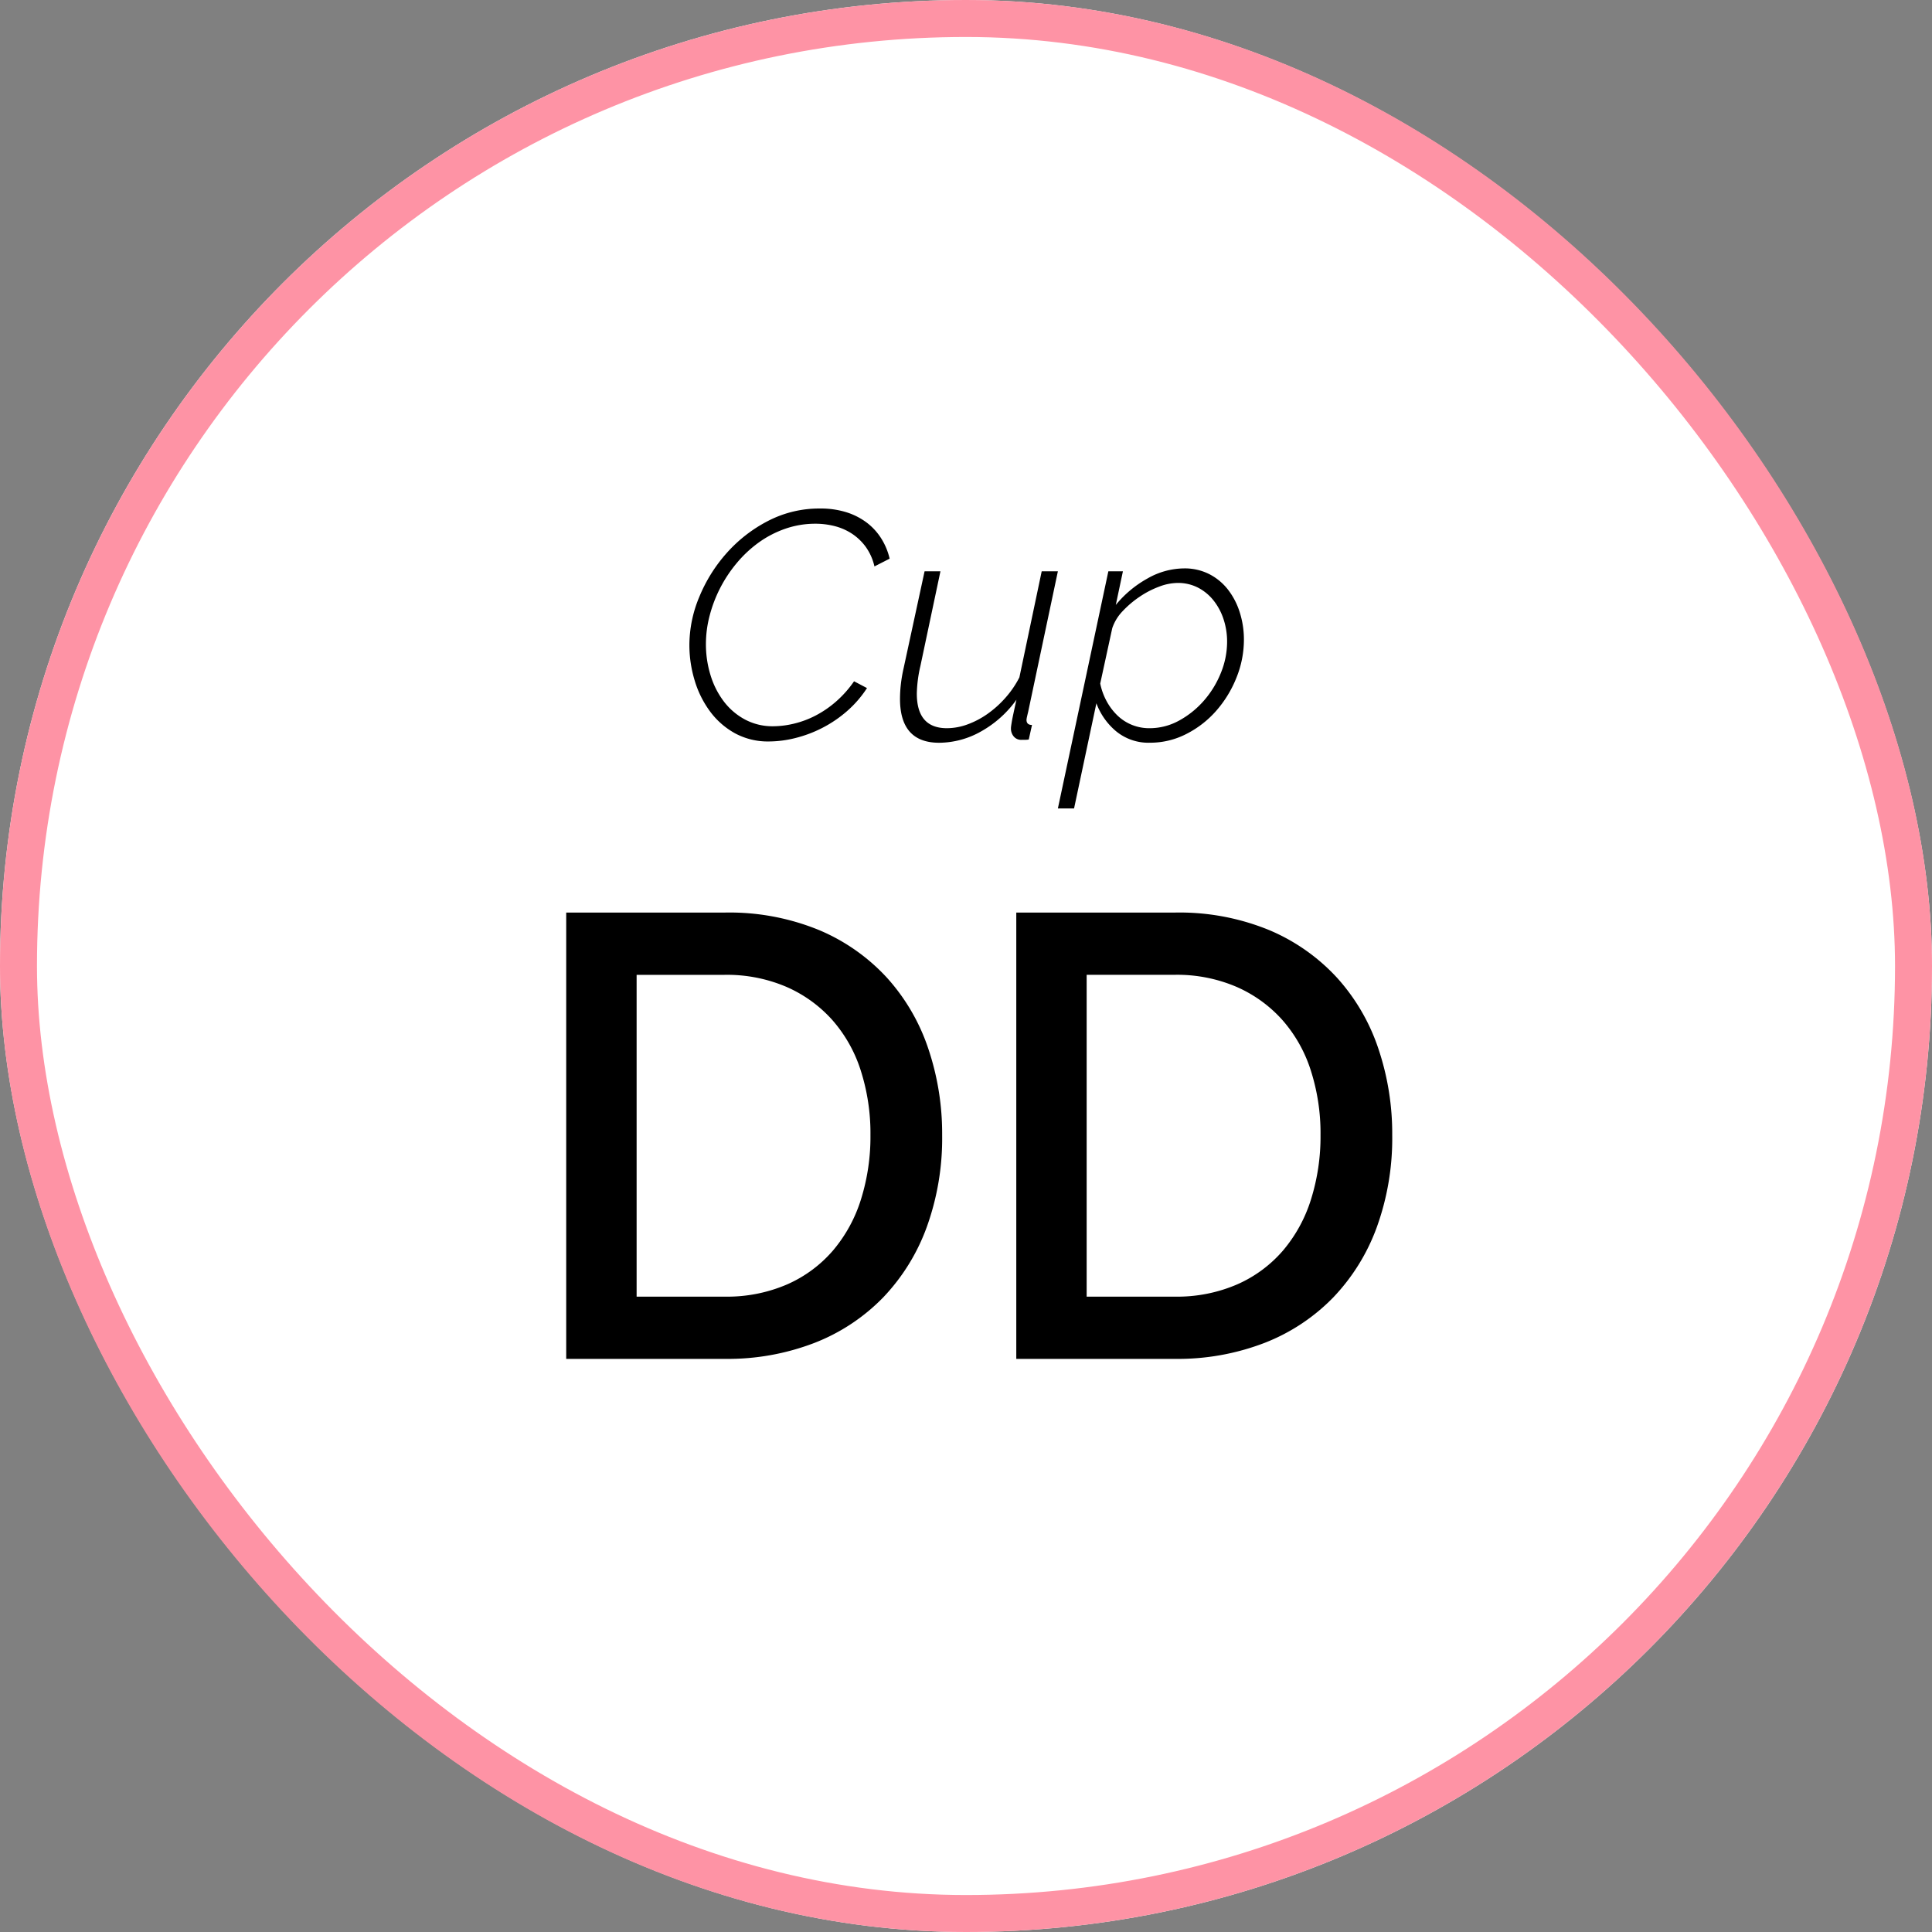 <svg viewBox="0 0 209 209" height="209" width="209" xmlns="http://www.w3.org/2000/svg">
  <rect x="0" y="0" width="209" height="209" fill="#808080" stroke="none"/>
  <g transform="translate(-15.134 0.002)" data-name="04" id="_04">
    <g stroke-width="4" stroke="#fe93a5" fill="#fff" transform="translate(15.134 -0.002)" data-name="Rectangle 2372" id="Rectangle_2372">
      <rect stroke="none" rx="104.5" height="209" width="209"></rect>
      <rect fill="none" rx="102.5" height="205" width="205" y="2" x="2"></rect>
    </g>
    <path transform="translate(119.634 146.998)" d="M-43.248,0V-48.28h17.136a25.526,25.526,0,0,1,10.234,1.9,21.081,21.081,0,0,1,7.344,5.168,21.658,21.658,0,0,1,4.454,7.65,28.768,28.768,0,0,1,1.5,9.35A28.26,28.26,0,0,1-4.25-14.246,21.755,21.755,0,0,1-8.976-6.63a20.958,20.958,0,0,1-7.412,4.9A26.067,26.067,0,0,1-26.112,0Zm32.912-24.208a22.252,22.252,0,0,0-1.054-7,15.244,15.244,0,0,0-3.094-5.474,14.361,14.361,0,0,0-4.964-3.57,16.334,16.334,0,0,0-6.664-1.292h-9.52V-6.732h9.52a16.382,16.382,0,0,0,6.766-1.326,13.923,13.923,0,0,0,4.964-3.672,15.815,15.815,0,0,0,3.026-5.542A22.7,22.7,0,0,0-10.336-24.208ZM5.44,0V-48.28H22.576a25.526,25.526,0,0,1,10.234,1.9,21.081,21.081,0,0,1,7.344,5.168,21.658,21.658,0,0,1,4.454,7.65,28.768,28.768,0,0,1,1.5,9.35,28.26,28.26,0,0,1-1.666,9.962A21.755,21.755,0,0,1,39.712-6.63a20.958,20.958,0,0,1-7.412,4.9A26.067,26.067,0,0,1,22.576,0ZM38.352-24.208a22.252,22.252,0,0,0-1.054-7A15.244,15.244,0,0,0,34.2-36.686a14.361,14.361,0,0,0-4.964-3.57,16.334,16.334,0,0,0-6.664-1.292h-9.52V-6.732h9.52a16.382,16.382,0,0,0,6.766-1.326,13.923,13.923,0,0,0,4.964-3.672,15.815,15.815,0,0,0,3.026-5.542A22.7,22.7,0,0,0,38.352-24.208Z" data-name="Tracé 144782" id="Tracé_144782"></path>
    <path transform="translate(119.634 79.998)" d="M-21.315.21a7.471,7.471,0,0,1-3.658-.875A8.378,8.378,0,0,1-27.667-3.01a10.812,10.812,0,0,1-1.68-3.36,13.221,13.221,0,0,1-.577-3.885,13.55,13.55,0,0,1,1.067-5.162A16.6,16.6,0,0,1-25.9-20.16a15.444,15.444,0,0,1,4.48-3.483,12.026,12.026,0,0,1,5.635-1.347,9.3,9.3,0,0,1,2.835.4,7.269,7.269,0,0,1,2.205,1.12A6.486,6.486,0,0,1-9.17-21.753a7.117,7.117,0,0,1,.91,2.188l-1.645.84a5.811,5.811,0,0,0-.98-2.17,5.821,5.821,0,0,0-1.522-1.417,6.221,6.221,0,0,0-1.855-.788,8.408,8.408,0,0,0-2.012-.245,9.877,9.877,0,0,0-3.273.542,11.173,11.173,0,0,0-2.87,1.487,12.975,12.975,0,0,0-2.38,2.223,14.61,14.61,0,0,0-1.8,2.712,14.507,14.507,0,0,0-1.138,2.992,12.079,12.079,0,0,0-.4,3.027,11.345,11.345,0,0,0,.507,3.43A9.047,9.047,0,0,0-26.18-4.095a7.054,7.054,0,0,0,2.292,1.942,6.34,6.34,0,0,0,3.028.718,9.8,9.8,0,0,0,2.24-.28,10.227,10.227,0,0,0,2.345-.875,11.243,11.243,0,0,0,2.222-1.523A11.774,11.774,0,0,0-12.11-6.3l1.4.735A11.868,11.868,0,0,1-12.862-3.08,13.228,13.228,0,0,1-15.54-1.26a13.5,13.5,0,0,1-2.922,1.1A11.89,11.89,0,0,1-21.315.21ZM-2.9.35Q-7.14.35-7.14-4.41a14.461,14.461,0,0,1,.088-1.523,15.976,15.976,0,0,1,.3-1.767L-4.48-18.2h1.715L-4.935-7.945A14.22,14.22,0,0,0-5.32-4.97q0,3.745,3.255,3.745a6.492,6.492,0,0,0,2.2-.4,9.243,9.243,0,0,0,2.153-1.12A11.192,11.192,0,0,0,4.235-4.48a10.609,10.609,0,0,0,1.54-2.24L8.19-18.2H9.94L6.72-2.975q-.07.28-.123.525a2.04,2.04,0,0,0-.052.315q0,.56.595.56L6.79,0a3.037,3.037,0,0,1-.42.035H6.02a1.039,1.039,0,0,1-.858-.367,1.322,1.322,0,0,1-.3-.858,2.007,2.007,0,0,1,.017-.245q.018-.14.07-.455t.175-.892q.123-.578.333-1.523A11.753,11.753,0,0,1,1.628-.875,9.289,9.289,0,0,1-2.9.35ZM15.4-18.2h1.575l-.77,3.64a11.815,11.815,0,0,1,3.412-2.852,8.089,8.089,0,0,1,3.972-1.1,5.851,5.851,0,0,1,2.748.63,6.082,6.082,0,0,1,2.03,1.7,7.826,7.826,0,0,1,1.26,2.468,9.682,9.682,0,0,1,.437,2.9A10.983,10.983,0,0,1,29.26-6.7a12.336,12.336,0,0,1-2.187,3.587A10.787,10.787,0,0,1,23.835-.6a8.52,8.52,0,0,1-3.92.945A5.5,5.5,0,0,1,16.24-.892,7.192,7.192,0,0,1,14.105-3.92L11.69,7.455H9.94ZM19.845-1.225a6.6,6.6,0,0,0,3.237-.84,9.779,9.779,0,0,0,2.678-2.17,10.445,10.445,0,0,0,1.82-2.992,8.937,8.937,0,0,0,.665-3.342,7.7,7.7,0,0,0-.385-2.45,6.513,6.513,0,0,0-1.085-2.03,5.184,5.184,0,0,0-1.68-1.383,4.723,4.723,0,0,0-2.2-.507,5.777,5.777,0,0,0-2,.4,9.979,9.979,0,0,0-2.1,1.085A10.726,10.726,0,0,0,16.958-13.9,4.909,4.909,0,0,0,15.82-12.04l-1.3,5.985a6.893,6.893,0,0,0,.682,1.89,6.338,6.338,0,0,0,1.155,1.54,4.918,4.918,0,0,0,1.575,1.033A4.96,4.96,0,0,0,19.845-1.225Z" data-name="Tracé 144781" id="Tracé_144781"></path>
  </g>
</svg>
